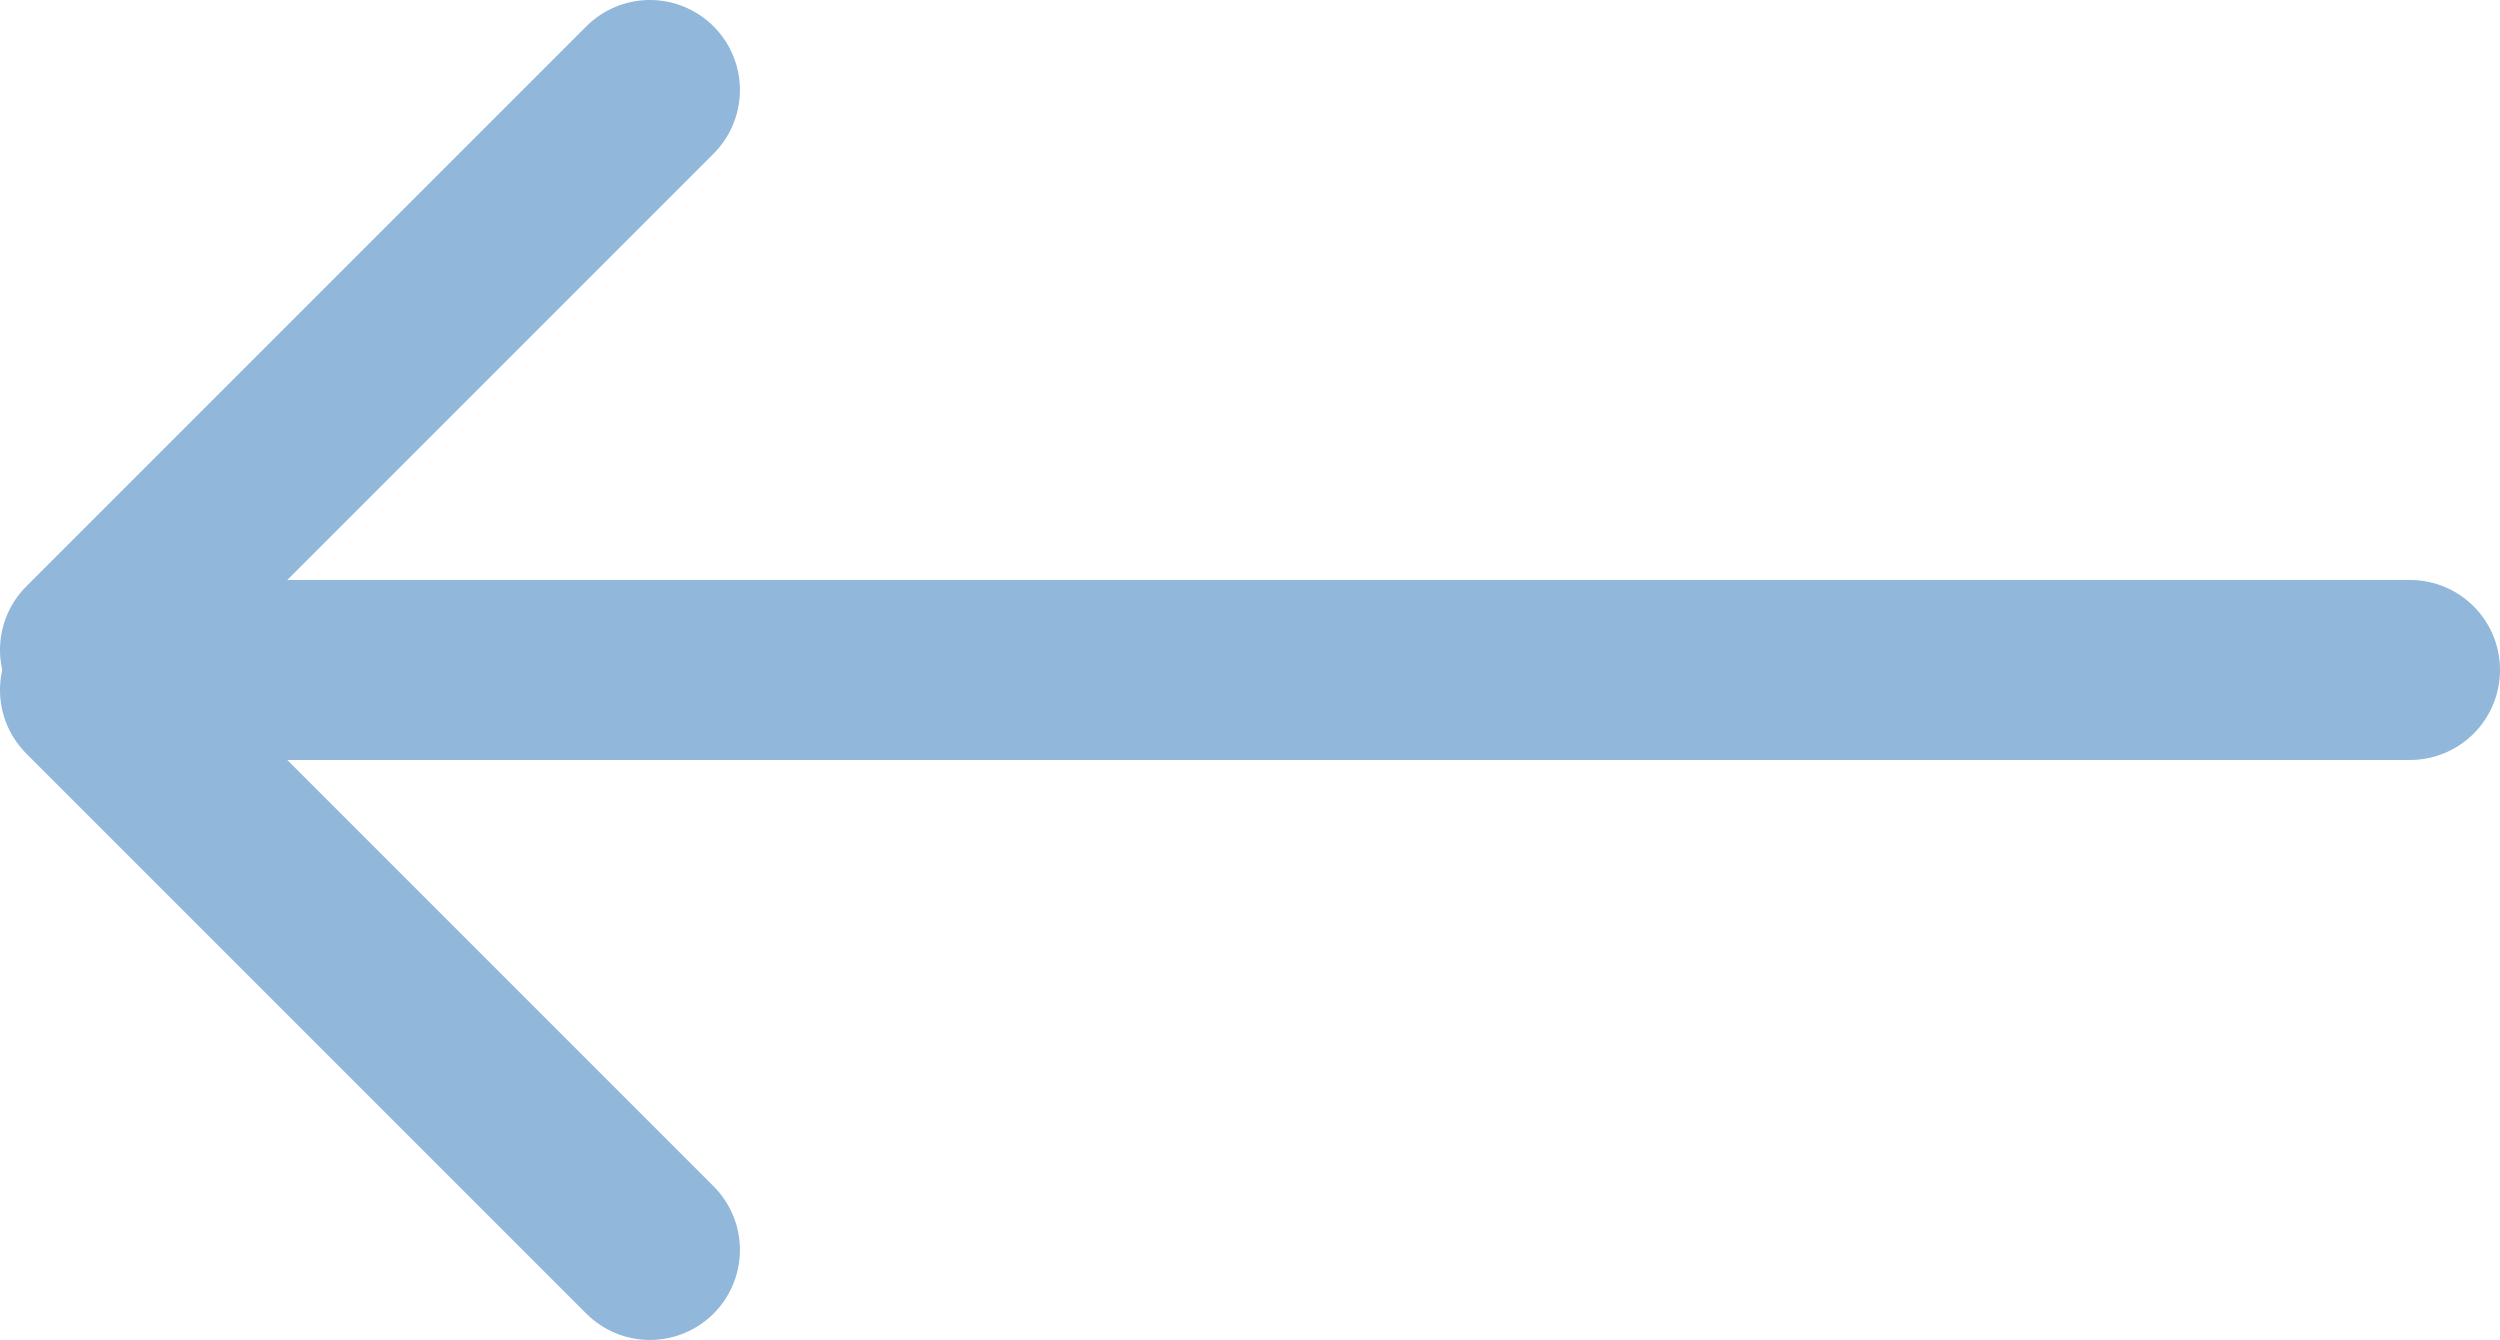 <?xml version="1.0" encoding="UTF-8"?>
<svg width="20.833px" height="11.167px" viewBox="0 0 20.833 11.167" version="1.1" xmlns="http://www.w3.org/2000/svg" xmlns:xlink="http://www.w3.org/1999/xlink">
    <title>Chapter-arrow-left</title>
    <g id="Page-5" stroke="none" stroke-width="1" fill="none" fill-rule="evenodd" stroke-linecap="round">
        <g id="Chapter-arrow-left" transform="translate(10.333, 5.583) scale(-1, -1) translate(-10.333, -5.583) translate(0.583, 0.583)" stroke="#91B7DB" stroke-width="1.5">
            <line x1="19.333" y1="4.833" x2="14.667" y2="0.167" id="Line-6"></line>
            <line x1="19" y1="5" x2="-5.68226022e-14" y2="5" id="Line-8"></line>
            <line x1="19.333" y1="9.833" x2="14.667" y2="5.167" id="Line-6-Copy" transform="translate(17, 7.5) scale(1, -1) translate(-17, -7.5) "></line>
        </g>
    </g>
</svg>